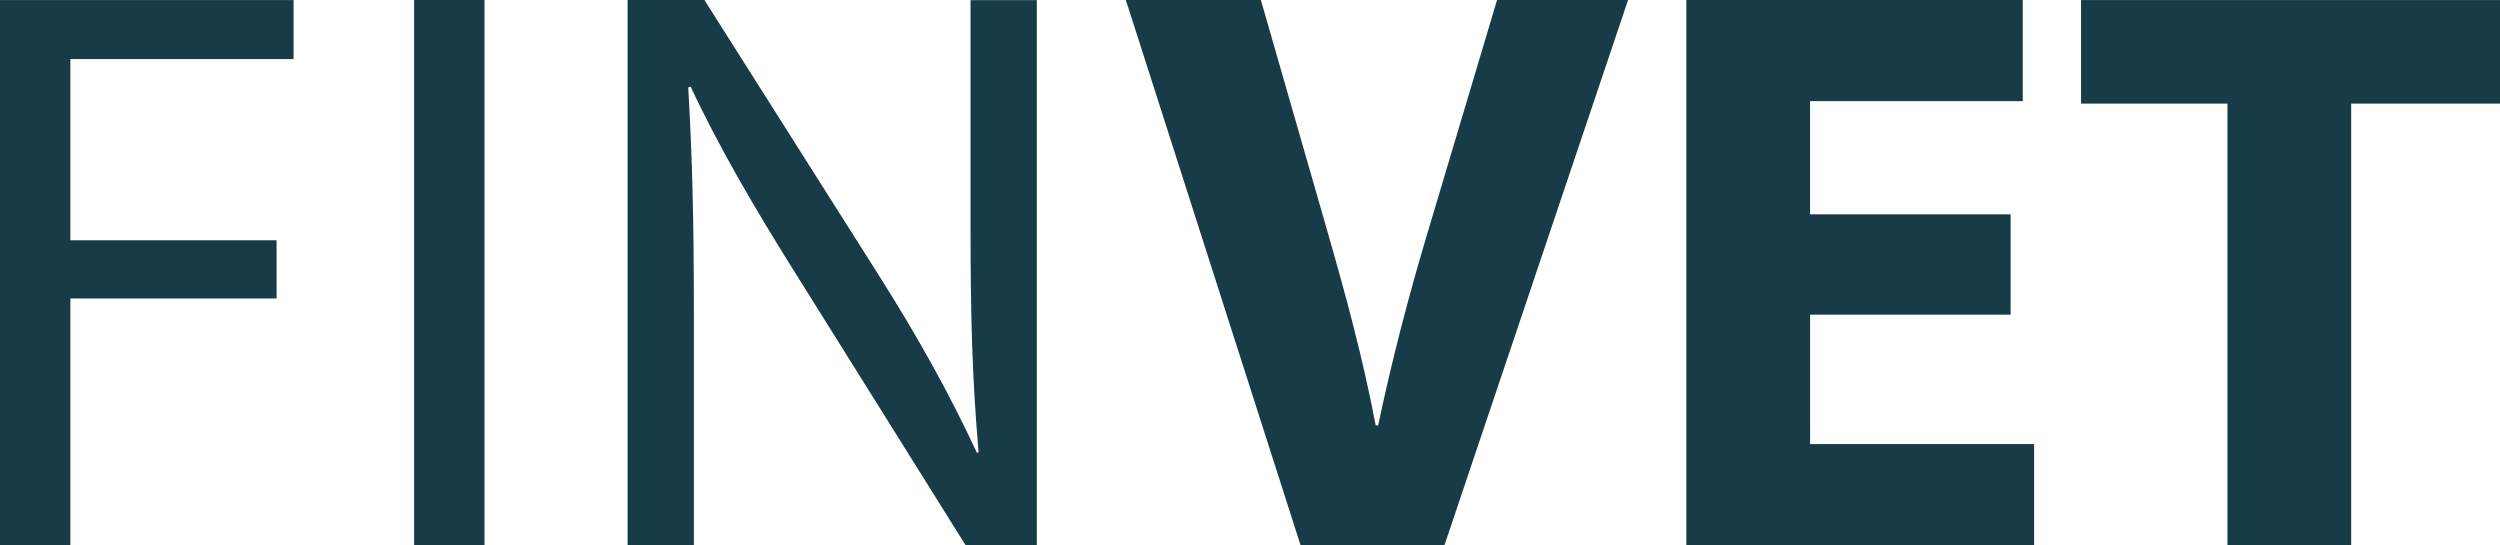 <?xml version="1.0" encoding="UTF-8"?>
<svg id="Layer_1" data-name="Layer 1" xmlns="http://www.w3.org/2000/svg" viewBox="0 0 465.03 101.42">
  <defs>
    <style>
      .cls-1 {
        fill: #183c47;
      }
    </style>
  </defs>
  <path class="cls-1" d="M0,.01h54.61v10.98H13.09v33.7h38.36v10.83H13.09v45.88H0V0h0Z"/>
  <path class="cls-1" d="M90.12.01v101.4h-13.09V0s13.09,0,13.09,0Z"/>
  <path class="cls-1" d="M116.74,101.41V0h14.29l32.5,51.3c7.52,11.88,13.39,22.57,18.2,32.95l.3-.15c-1.2-13.54-1.5-25.88-1.5-41.67V.02h12.33v101.4h-13.24l-32.19-51.45c-7.07-11.28-13.84-22.87-18.96-33.85l-.45.15c.75,12.79,1.05,24.97,1.05,41.82v43.33h-12.34.01Z"/>
  <path class="cls-1" d="M241.92,101.41L209.42,0h25.12l12.33,42.88c3.46,12.03,6.62,23.62,9.03,36.26h.45c2.56-12.19,5.72-24.22,9.18-35.81L278.47,0h24.37l-34.15,101.4h-26.78.01Z"/>
  <path class="cls-1" d="M374.01,58.53h-37.31v24.07h41.67v18.81h-64.69V0h62.58v18.81h-39.57v21.06h37.31v18.65h0Z"/>
  <path class="cls-1" d="M414.33,19.27h-27.23V.01h77.93v19.26h-27.68v82.14h-23.02s0-82.14,0-82.14Z"/>
</svg>